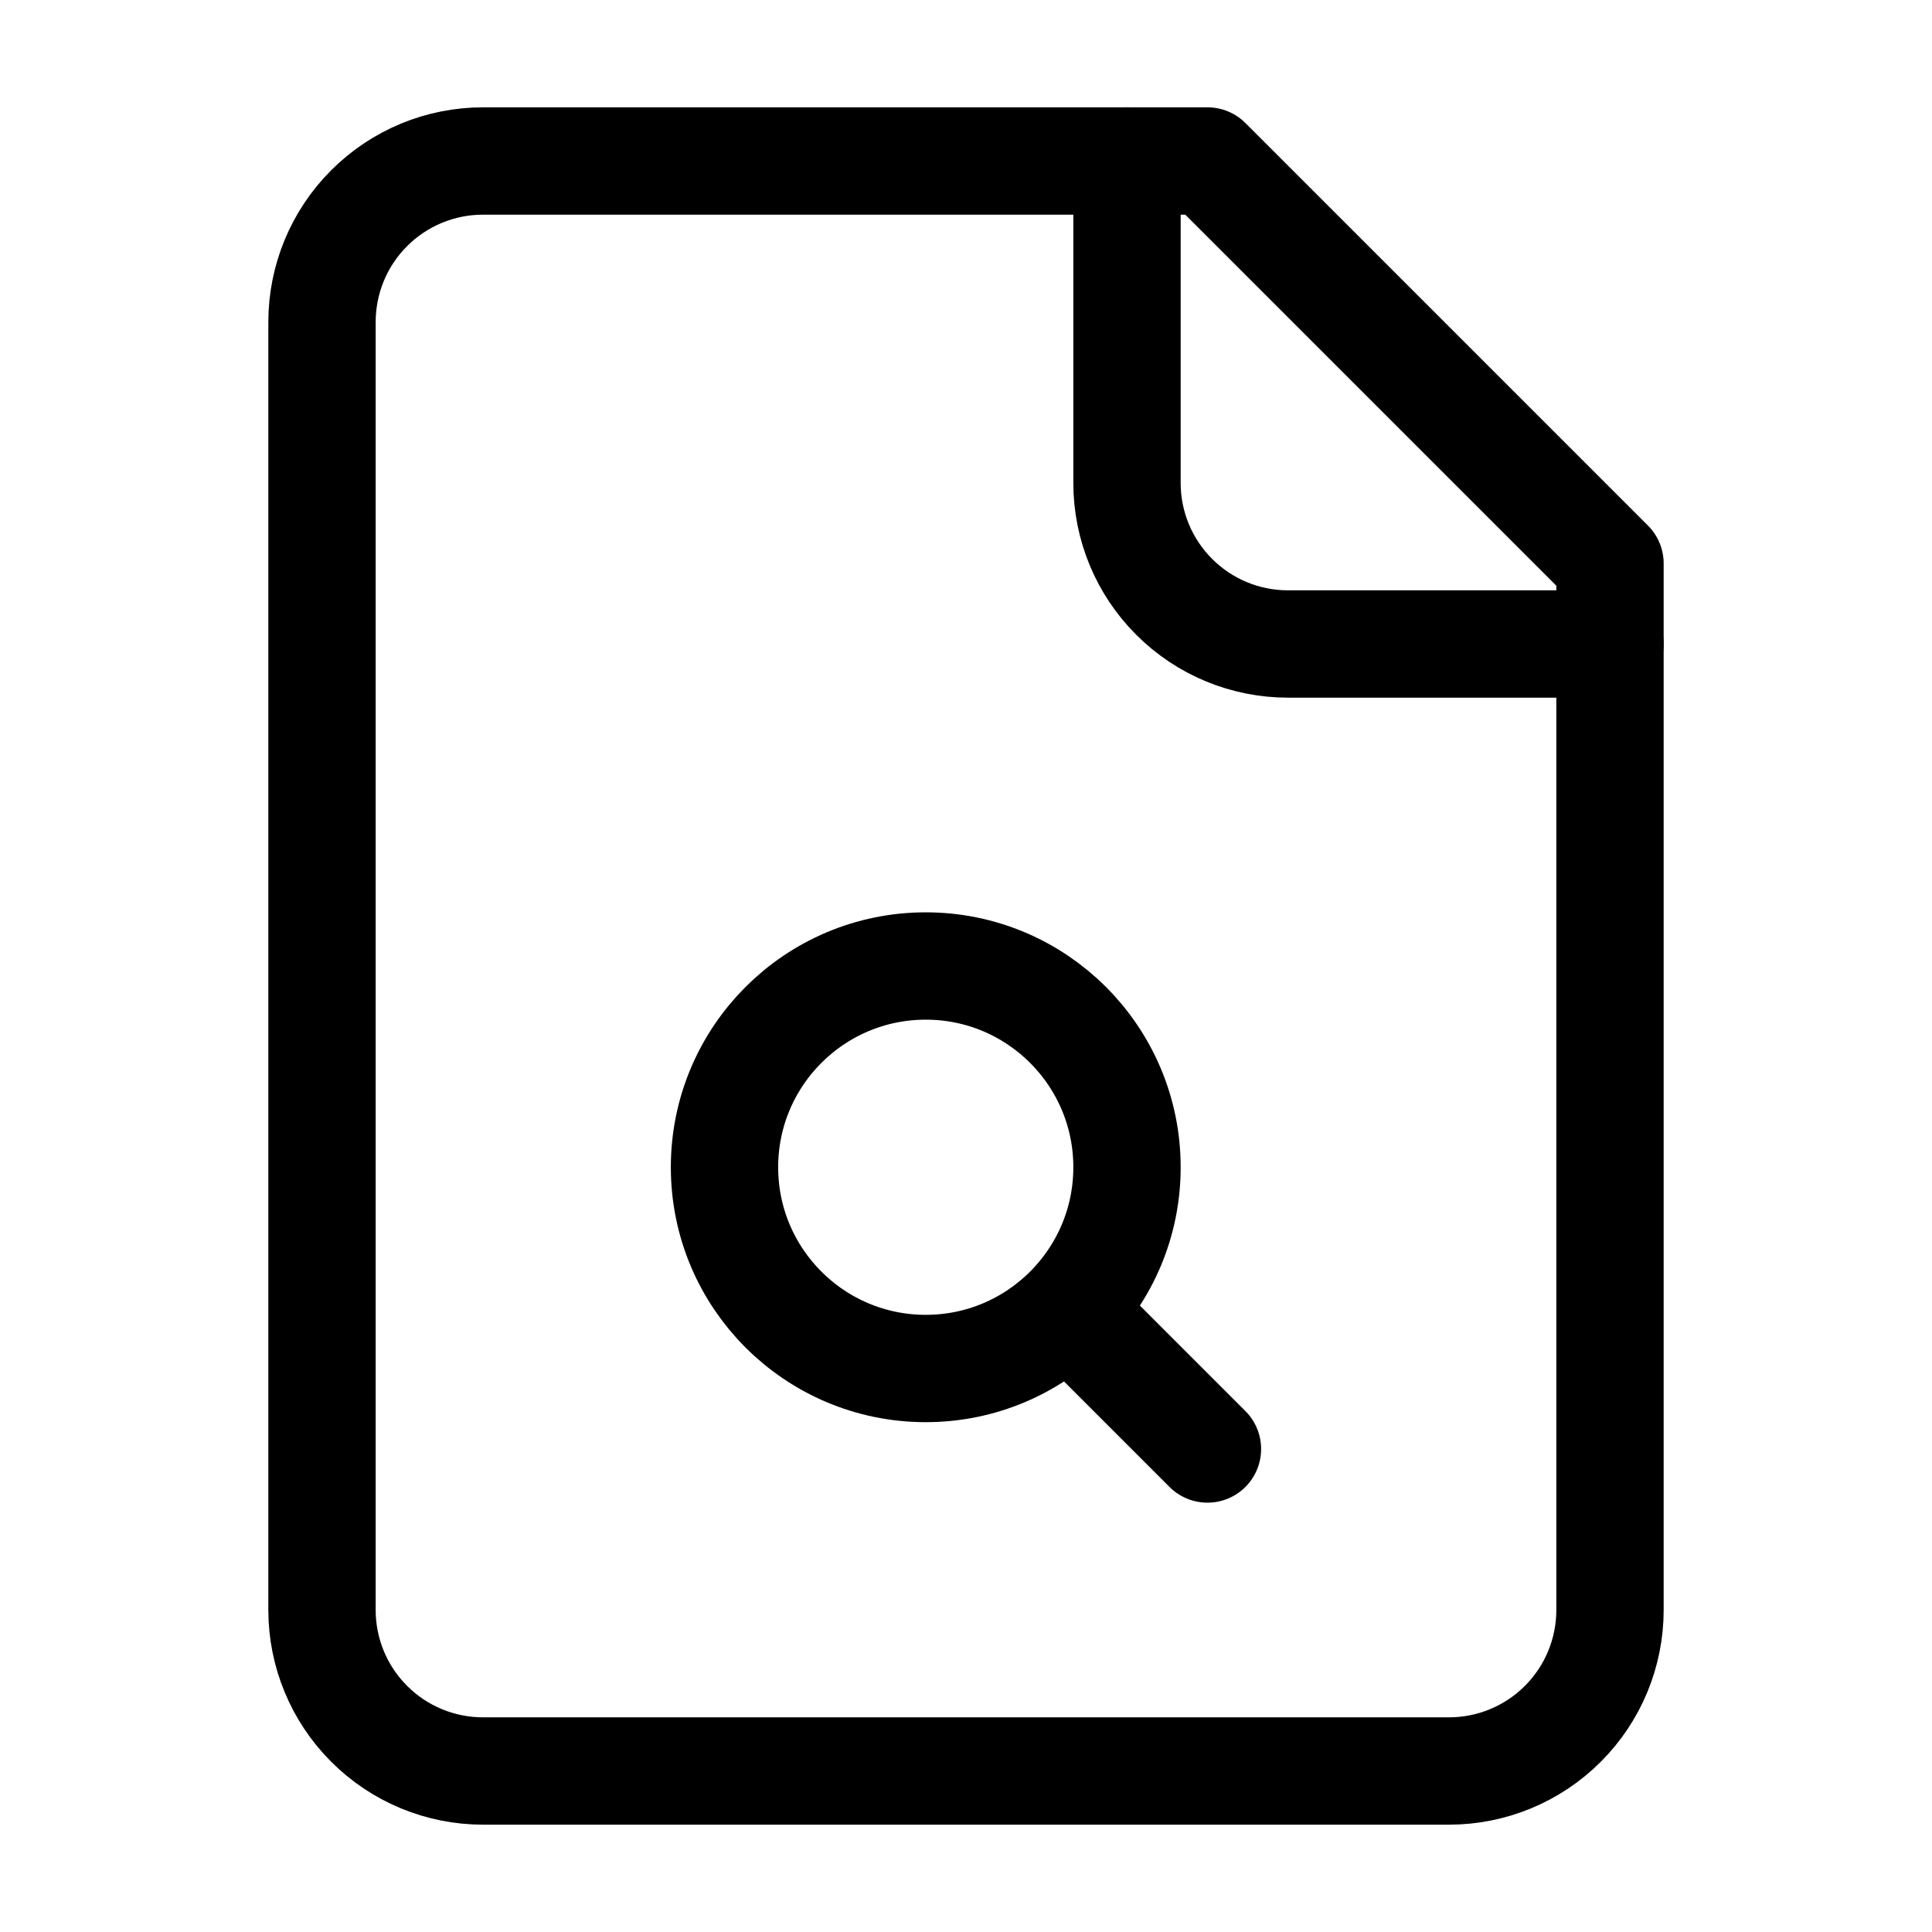<svg width="36" height="36" viewBox="0 0 36 36" fill="none" xmlns="http://www.w3.org/2000/svg">
<path d="M22.5 3H9C8.204 3 7.441 3.316 6.879 3.879C6.316 4.441 6 5.204 6 6V30C6 30.796 6.316 31.559 6.879 32.121C7.441 32.684 8.204 33 9 33H27C27.796 33 28.559 32.684 29.121 32.121C29.684 31.559 30 30.796 30 30V10.5L22.5 3Z" stroke="black" stroke-width="2" stroke-linecap="round" stroke-linejoin="round"/>
<path d="M21 3V9C21 9.796 21.316 10.559 21.879 11.121C22.441 11.684 23.204 12 24 12H30" stroke="black" stroke-width="2" stroke-linecap="round" stroke-linejoin="round"/>
<path d="M17.25 25.5C19.321 25.5 21 23.821 21 21.75C21 19.679 19.321 18 17.25 18C15.179 18 13.5 19.679 13.5 21.75C13.5 23.821 15.179 25.5 17.25 25.5Z" stroke="black" stroke-width="2" stroke-linecap="round" stroke-linejoin="round"/>
<path d="M19.949 24.45L22.499 27" stroke="black" stroke-width="2" stroke-linecap="round" stroke-linejoin="round"/>
</svg>
